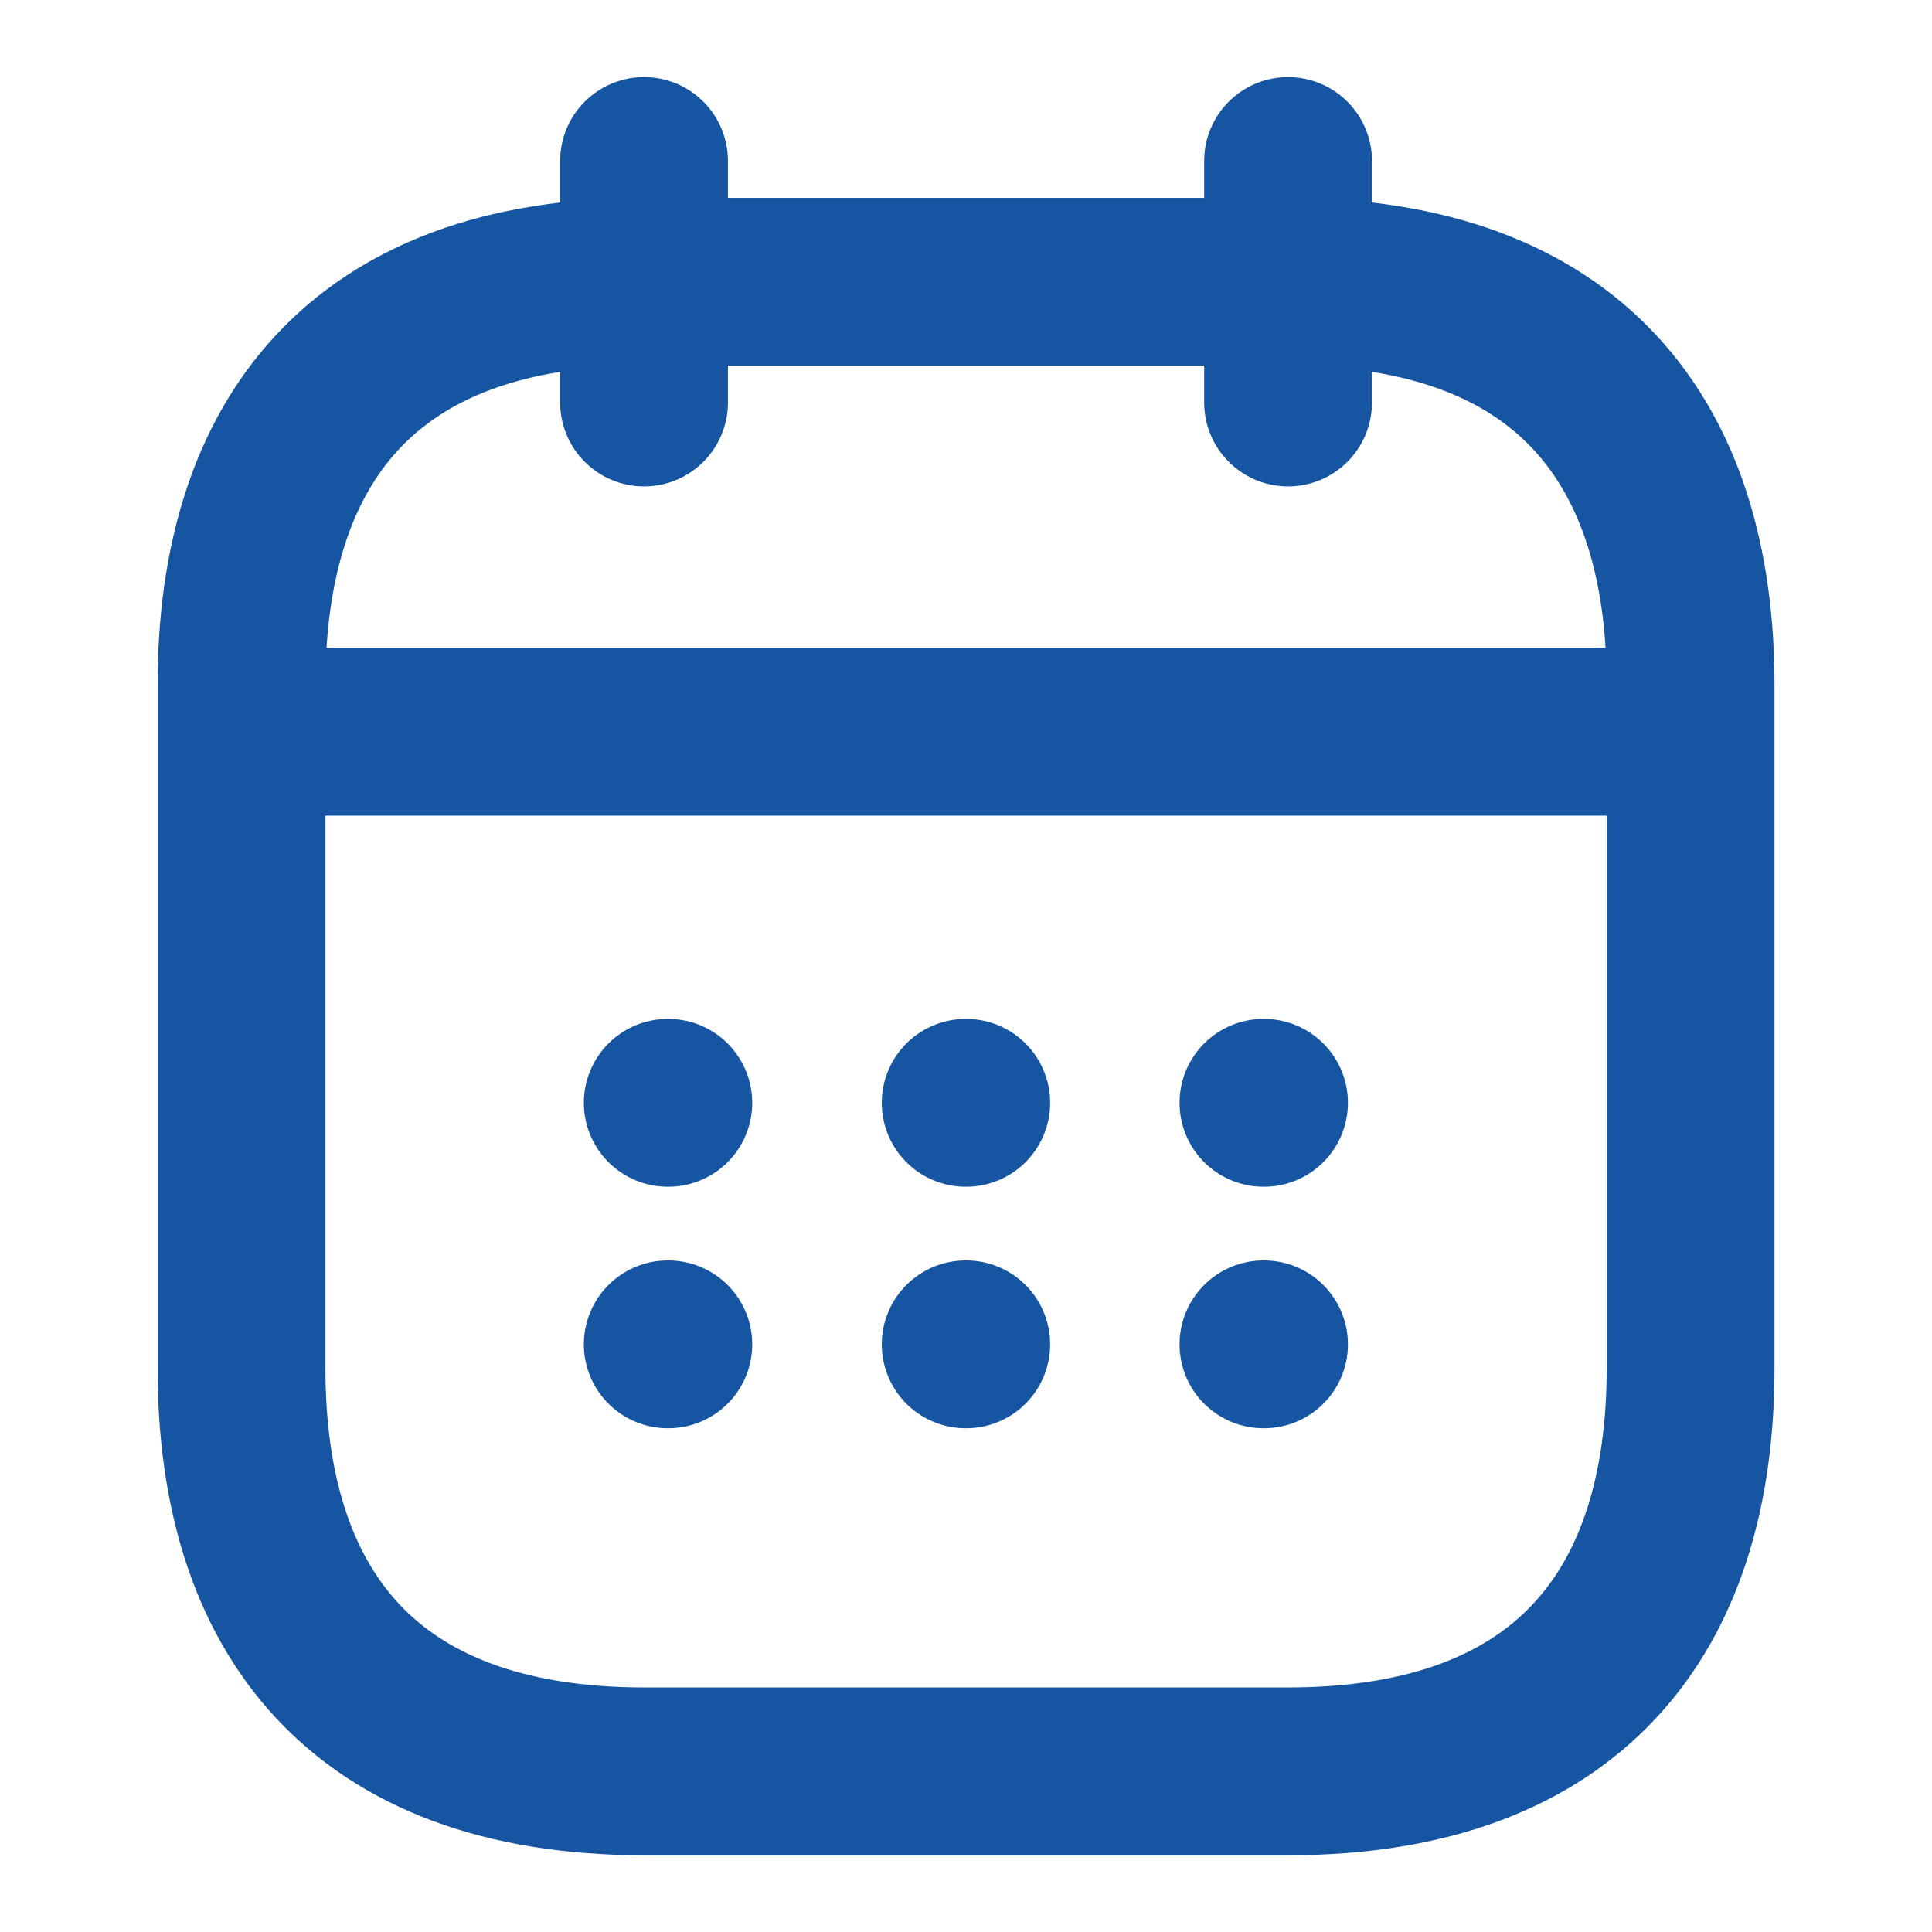 <svg id="vuesax_linear_calendar" data-name="vuesax/linear/calendar" xmlns="http://www.w3.org/2000/svg" width="17.27" height="17.27" viewBox="0 0 17.27 17.27">
  <g id="calendar" transform="translate(0 0)">
    <path id="Vector" d="M0,0V2.159" transform="translate(5.757 1.439)" fill="none" stroke="#1655a2" stroke-linecap="round" stroke-linejoin="round" stroke-width="1.5"/>
    <path id="Vector-2" data-name="Vector" d="M0,0V2.159" transform="translate(11.514 1.439)" fill="none" stroke="#1655a2" stroke-linecap="round" stroke-linejoin="round" stroke-width="1.5"/>
    <path id="Vector-3" data-name="Vector" d="M0,0H12.233" transform="translate(2.519 6.541)" fill="none" stroke="#1655a2" stroke-linecap="round" stroke-linejoin="round" stroke-width="1.5"/>
    <path id="Vector-4" data-name="Vector" d="M12.953,3.6V9.715c0,2.159-1.079,3.6-3.6,3.6H3.6c-2.519,0-3.6-1.439-3.6-3.6V3.6C0,1.439,1.079,0,3.6,0H9.355C11.873,0,12.953,1.439,12.953,3.6Z" transform="translate(2.159 2.519)" fill="none" stroke="#1655a2" stroke-linecap="round" stroke-linejoin="round" stroke-width="1.5"/>
    <path id="Vector-5" data-name="Vector" d="M0,0H17.27V17.27H0Z" fill="none" opacity="0"/>
    <path id="Vector-6" data-name="Vector" d="M.495.5H.5" transform="translate(10.799 9.358)" fill="none" stroke="#1655a2" stroke-linecap="round" stroke-linejoin="round" stroke-width="1.5"/>
    <path id="Vector-7" data-name="Vector" d="M.495.5H.5" transform="translate(10.799 11.517)" fill="none" stroke="#1655a2" stroke-linecap="round" stroke-linejoin="round" stroke-width="1.5"/>
    <path id="Vector-8" data-name="Vector" d="M.495.5H.5" transform="translate(8.137 9.358)" fill="none" stroke="#1655a2" stroke-linecap="round" stroke-linejoin="round" stroke-width="1.5"/>
    <path id="Vector-9" data-name="Vector" d="M.495.5H.5" transform="translate(8.137 11.517)" fill="none" stroke="#1655a2" stroke-linecap="round" stroke-linejoin="round" stroke-width="1.5"/>
    <path id="Vector-10" data-name="Vector" d="M.495.5H.5" transform="translate(5.474 9.358)" fill="none" stroke="#1655a2" stroke-linecap="round" stroke-linejoin="round" stroke-width="1.5"/>
    <path id="Vector-11" data-name="Vector" d="M.495.5H.5" transform="translate(5.474 11.517)" fill="none" stroke="#1655a2" stroke-linecap="round" stroke-linejoin="round" stroke-width="1.5"/>
  </g>
</svg>
